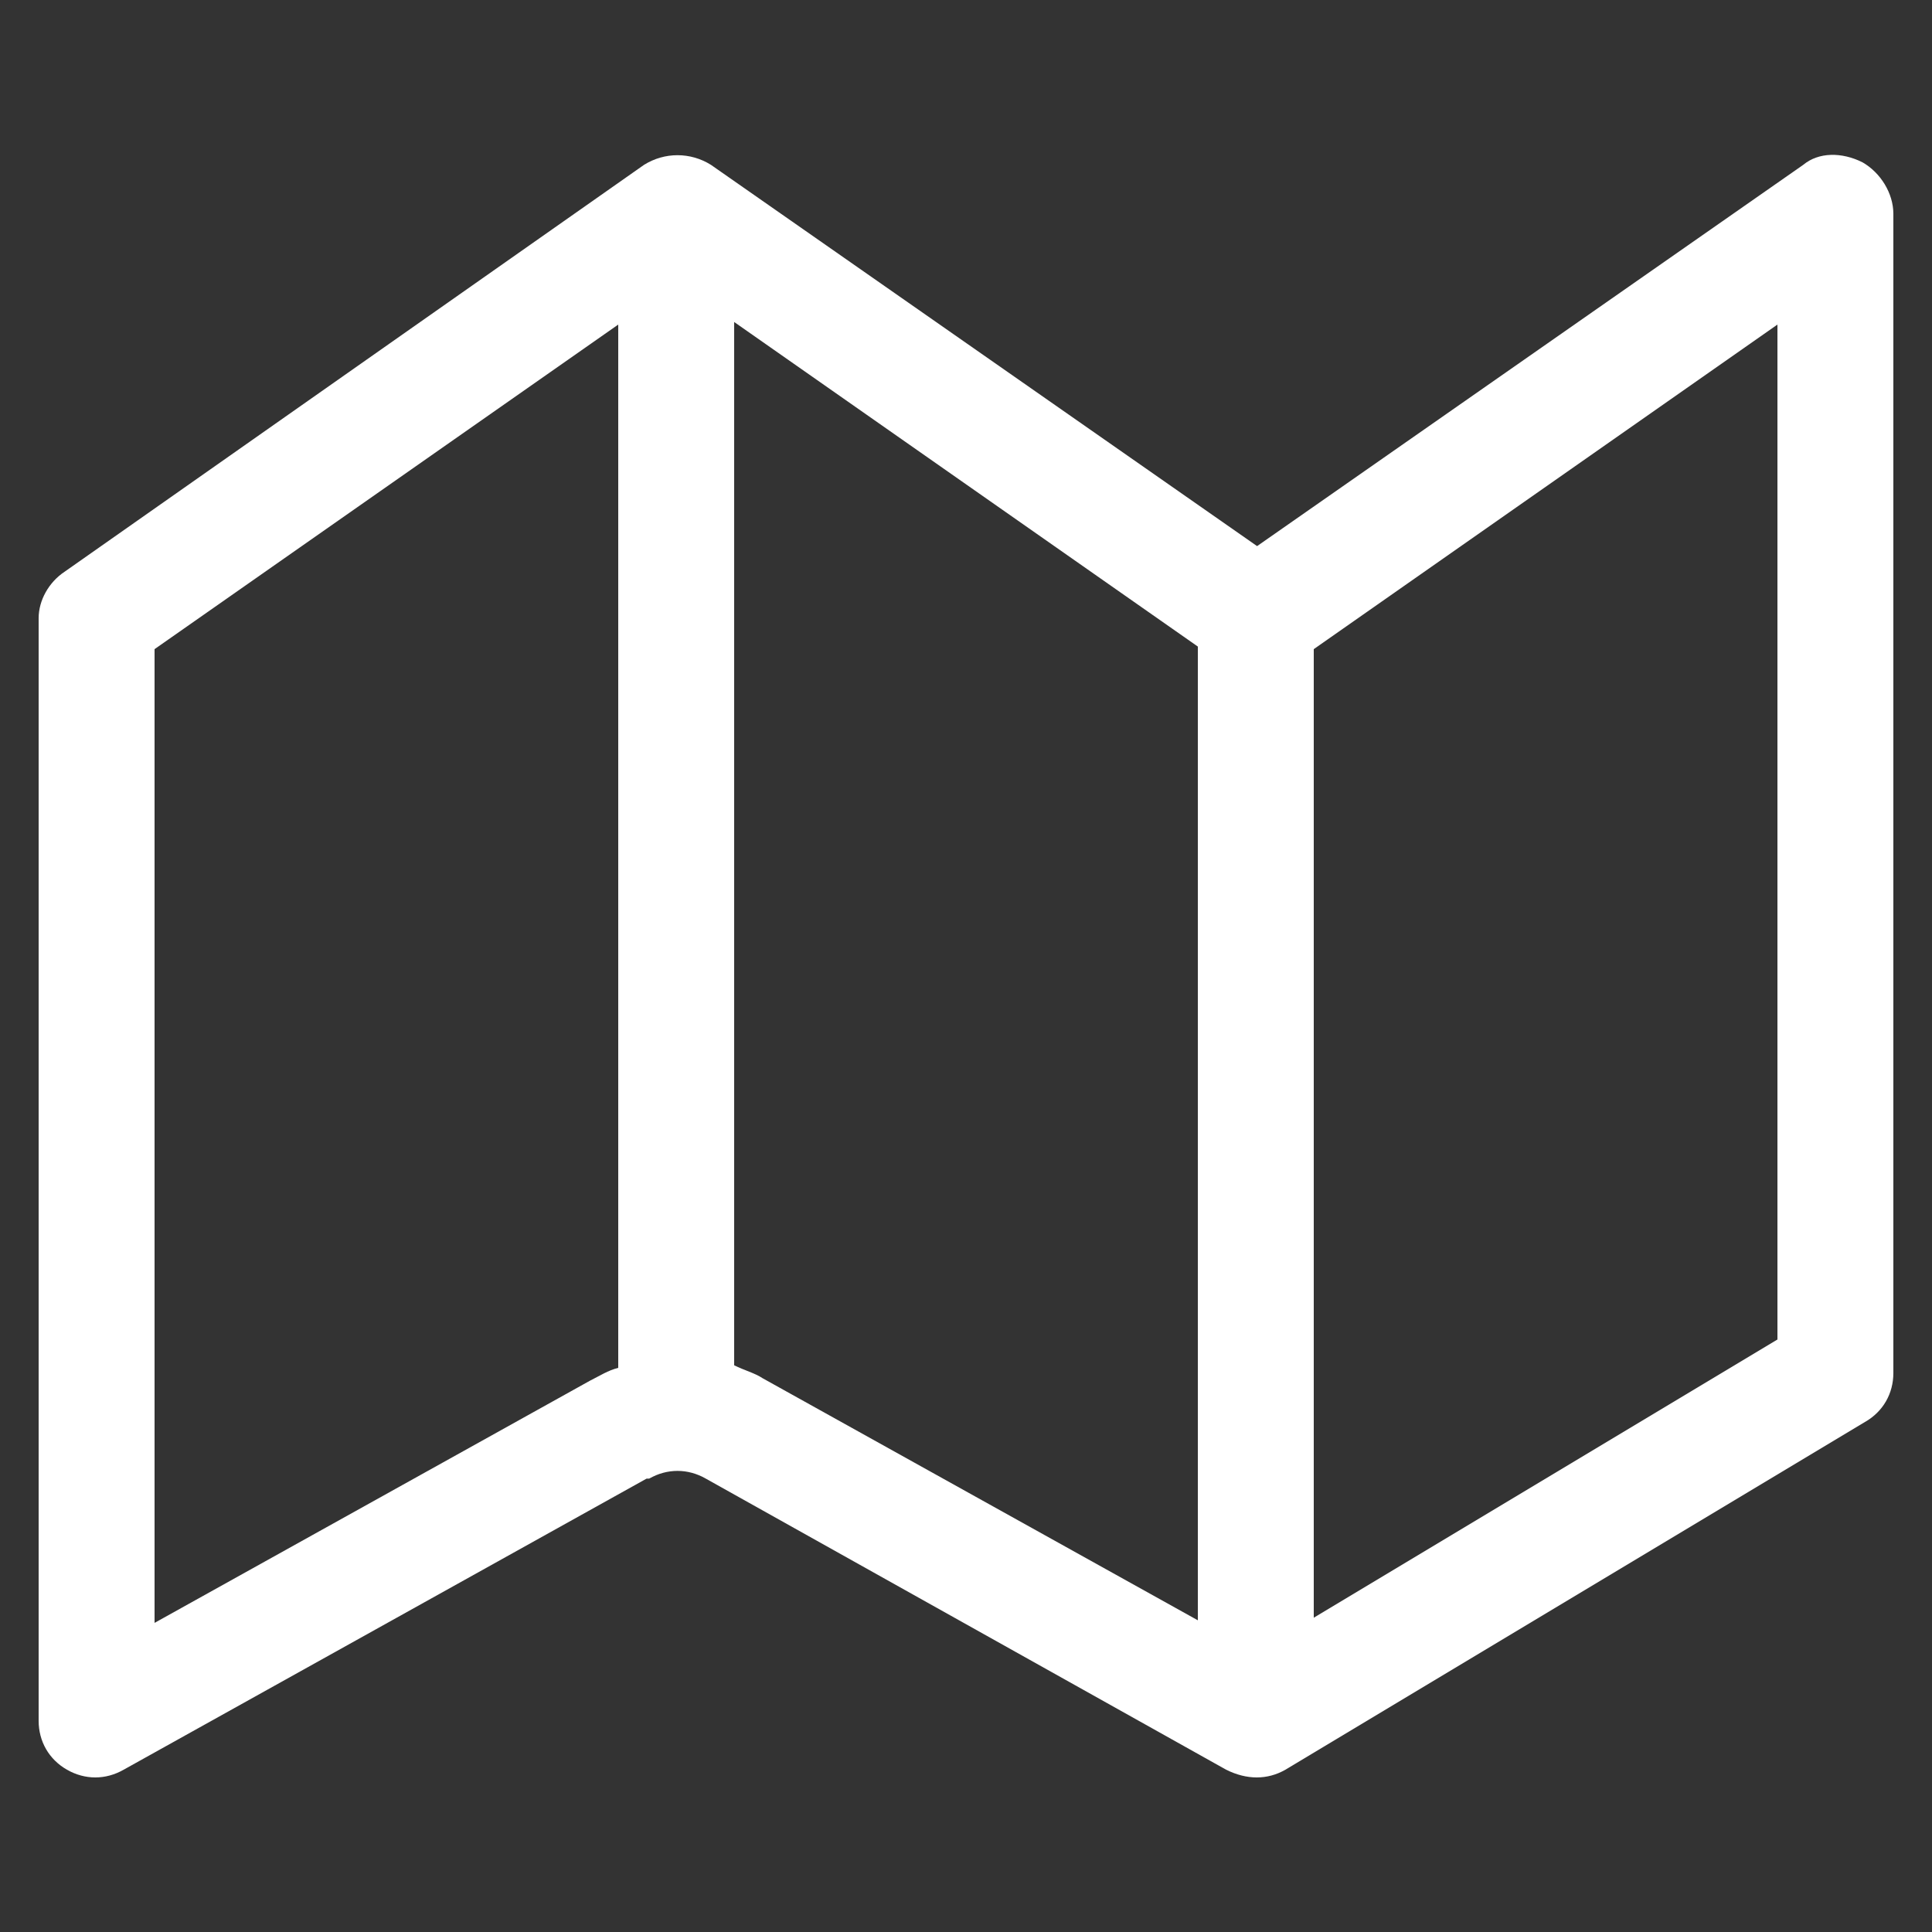 <?xml version="1.0" encoding="utf-8"?>
<!-- Generator: Adobe Illustrator 26.4.1, SVG Export Plug-In . SVG Version: 6.00 Build 0)  -->
<svg version="1.1" id="Layer_1" xmlns="http://www.w3.org/2000/svg" xmlns:xlink="http://www.w3.org/1999/xlink" x="0px" y="0px"
	 width="75px" height="75px" viewBox="0 0 75 75" style="enable-background:new 0 0 75 75;" xml:space="preserve">
<rect x="0" y="0" width="75" height="75" fill="#333333" stroke="none"/>
<style type="text/css">
	.st0{fill:#FFFFFF;}
</style>
<path class="st0" d="M-71-278.4c0.9,0.5,1.4,1.4,1.4,2.4v53.6c0,0.9-0.5,1.8-1.3,2.3l-26.8,16.1c-0.8,0.5-1.8,0.5-2.7,0l-24.2-13.4
	c-0.9-0.5-1.8-0.5-2.6,0l-0.1,0l-24.1,13.4c-0.8,0.5-1.8,0.4-2.7,0c-0.8-0.5-1.3-1.4-1.3-2.3v-50.9c0-0.9,0.4-1.7,1.1-2.2l26.8-18.8
	c0.9-0.6,2.2-0.6,3.1,0l25.3,17.7l25.3-17.7C-72.9-278.8-71.9-278.9-71-278.4z M-149.9-255.9v44.9l20.1-11.2
	c0.4-0.3,0.9-0.5,1.3-0.6v-48.2L-149.9-255.9z M-121.8-222.1l20.1,11.2l0-45l-21.4-15v48.2C-122.7-222.6-122.2-222.4-121.8-222.1z
	 M-96.3-211.1l21.4-12.8v-46.9l-21.4,15L-96.3-211.1z"/>
<path class="st0" d="M72.3,6.3c0.7,0.4,1.2,1.2,1.2,2v45c0,0.8-0.4,1.5-1.1,1.9L49.9,68.7c-0.7,0.4-1.5,0.4-2.3,0L27.4,57.4
	c-0.7-0.4-1.5-0.4-2.2,0l-0.1,0L4.8,68.7c-0.7,0.4-1.5,0.4-2.2,0c-0.7-0.4-1.1-1.1-1.1-1.9V24c0-0.7,0.4-1.4,1-1.8L25,6.4
	c0.8-0.5,1.8-0.5,2.6,0l21.2,14.8L70,6.4C70.6,5.9,71.5,5.9,72.3,6.3z M6,25.2v37.8l16.9-9.4c0.4-0.2,0.7-0.4,1.1-0.5V12.6L6,25.2z
	 M29.6,53.5l16.9,9.4l0-37.8l-18-12.6V53C28.9,53.2,29.3,53.3,29.6,53.5z M51,62.8L69,52V12.6L51,25.2L51,62.8z"/>
</svg>
